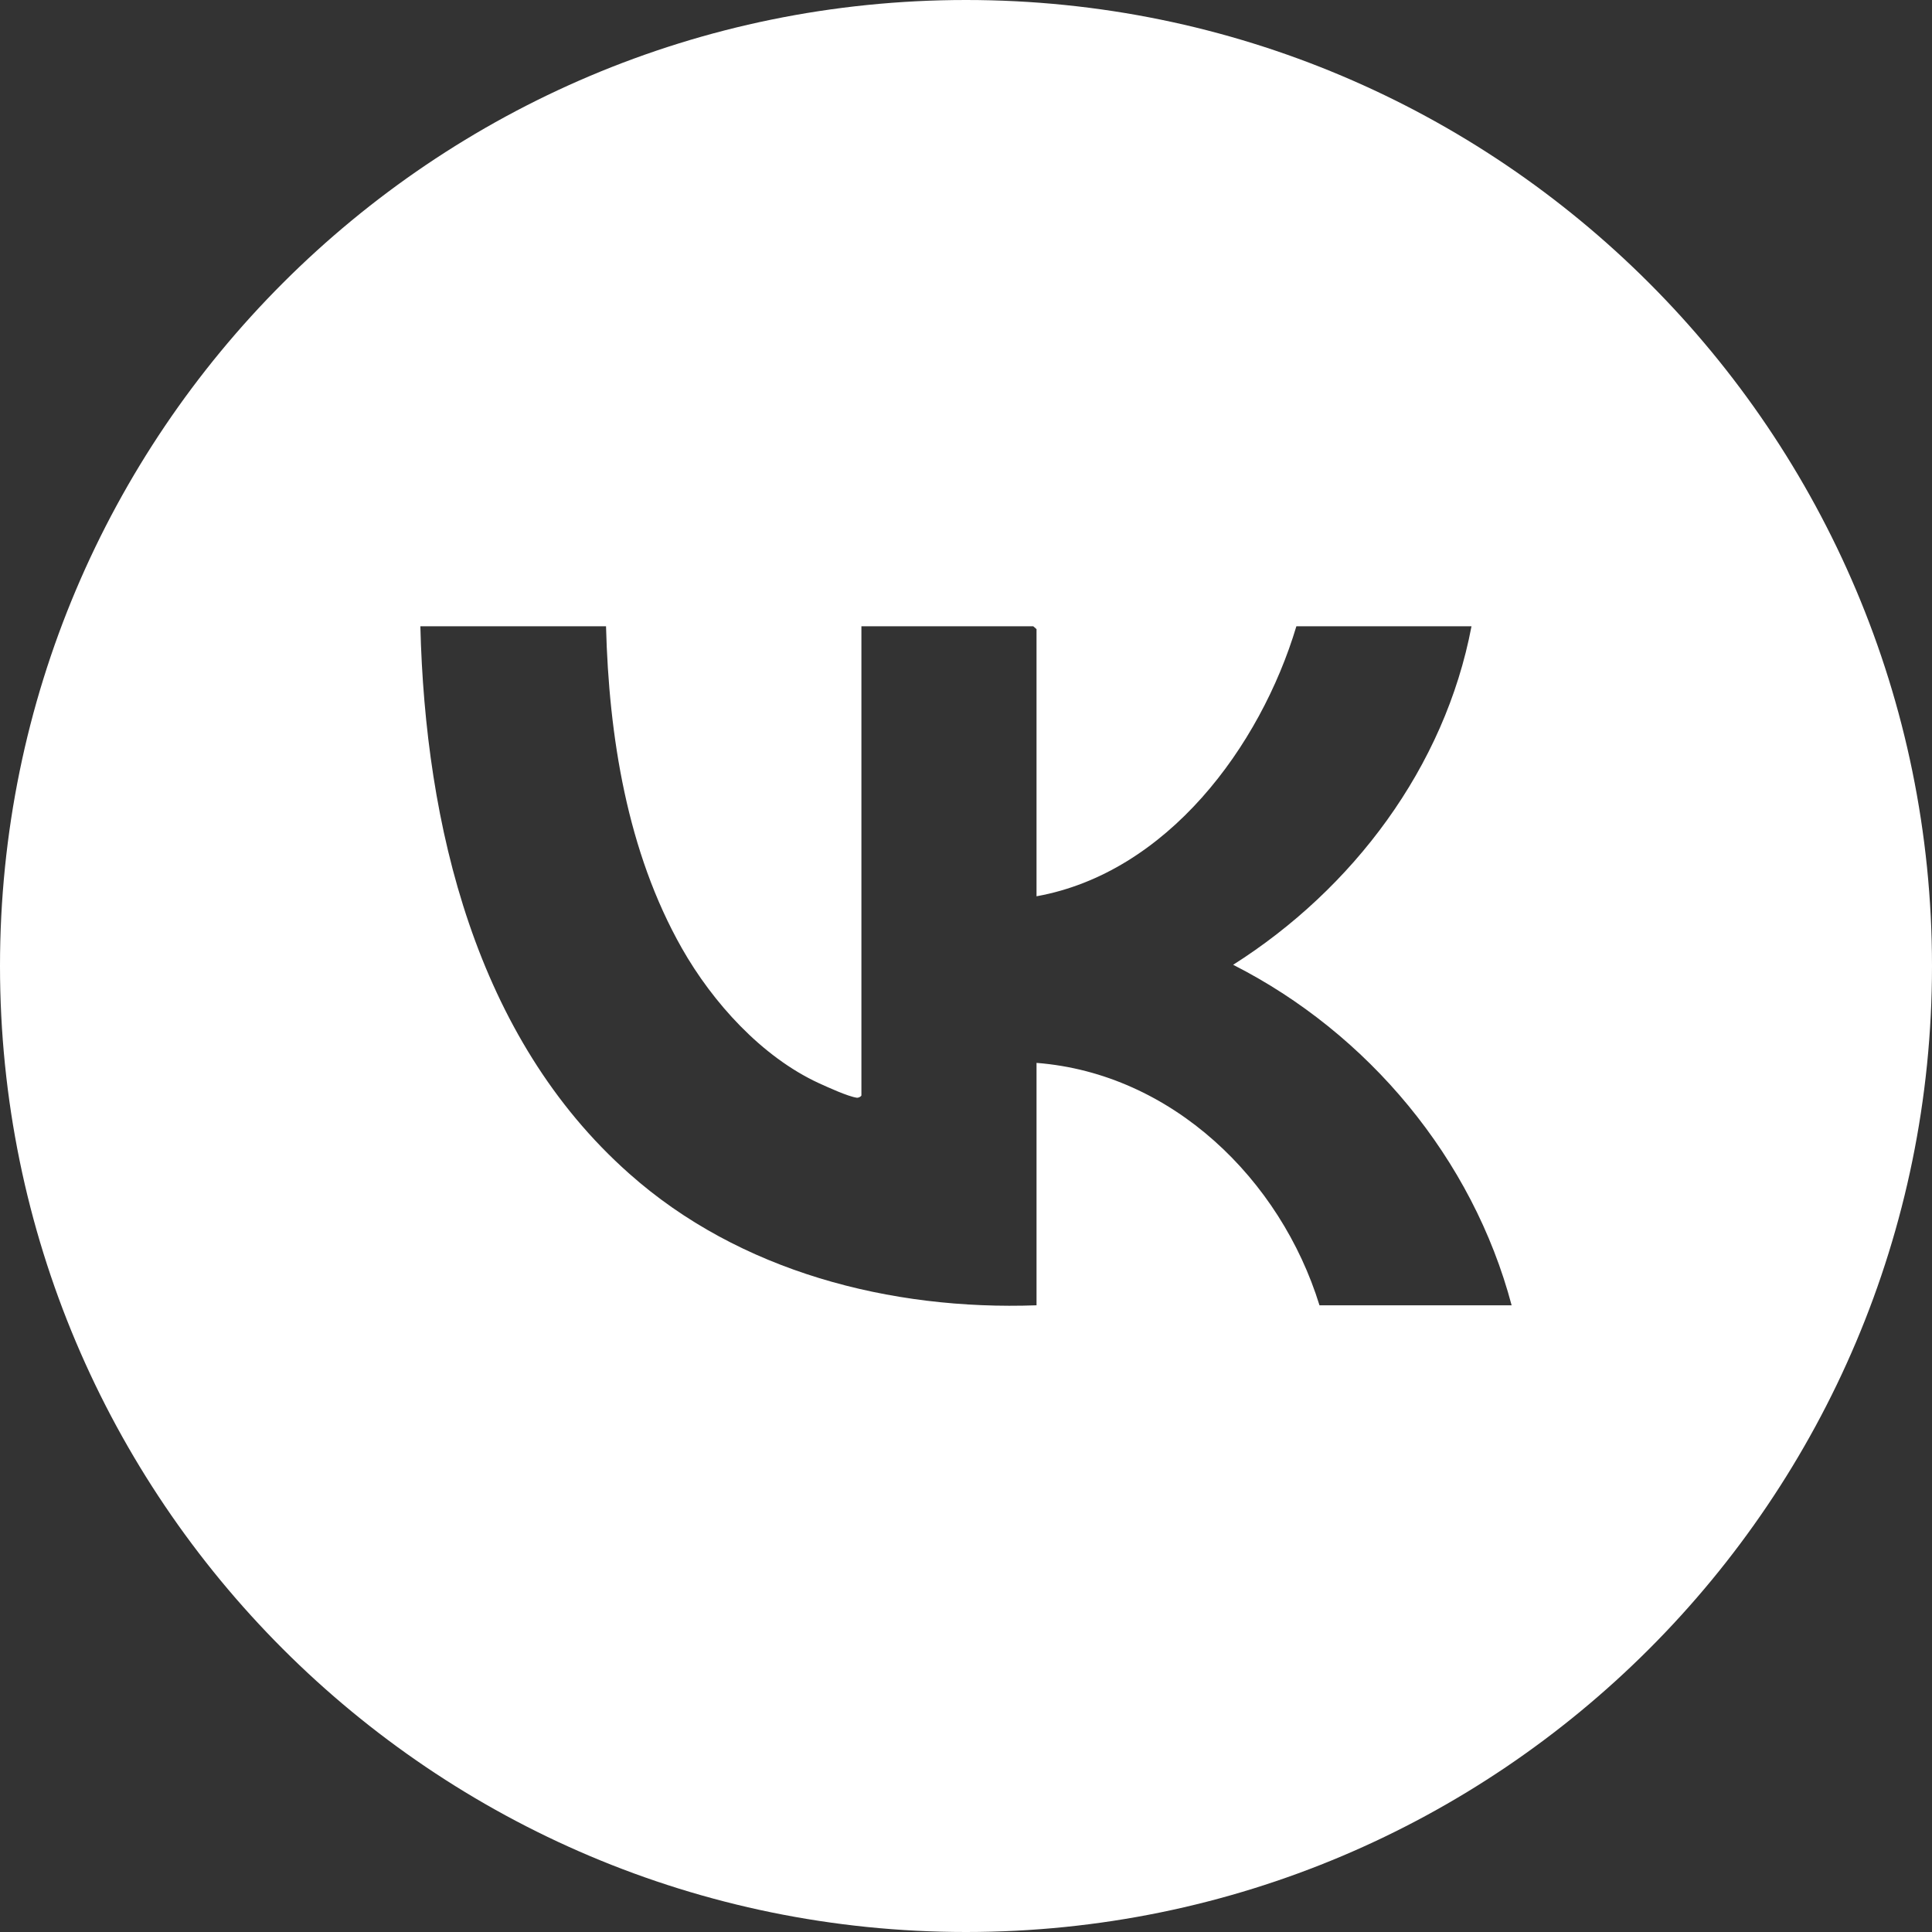 <?xml version="1.0" encoding="UTF-8"?> <svg xmlns="http://www.w3.org/2000/svg" id="_Слой_2" data-name="Слой 2" viewBox="0 0 47.66 47.66"><rect x="0" y="0" width="47.66" height="47.66" fill="#333333" stroke="none"/><defs><style> .cls-1 { fill: #fff; } </style></defs><g id="ELEMENTS"><path class="cls-1" d="M23.83,0C10.67,0,0,10.67,0,23.83s10.67,23.83,23.83,23.83,23.83-10.67,23.83-23.83S36.99,0,23.83,0ZM32.55,32.2c-.96-3.11-3.64-5.72-6.98-5.98v5.98c-3.6.13-7.33-.83-10.05-3.25-3.79-3.36-5.03-8.6-5.15-13.5h4.58c.07,2.71.52,5.56,1.87,7.94.76,1.34,1.97,2.68,3.38,3.33.22.1.72.33.94.36.06,0,.11-.04.11-.06v-11.57h4.24s.08.07.08.07v6.59c3.22-.58,5.52-3.69,6.41-6.66h4.32c-.66,3.48-2.93,6.48-5.88,8.35,3.33,1.69,5.91,4.78,6.87,8.4h-4.73Z"></path></g></svg> 